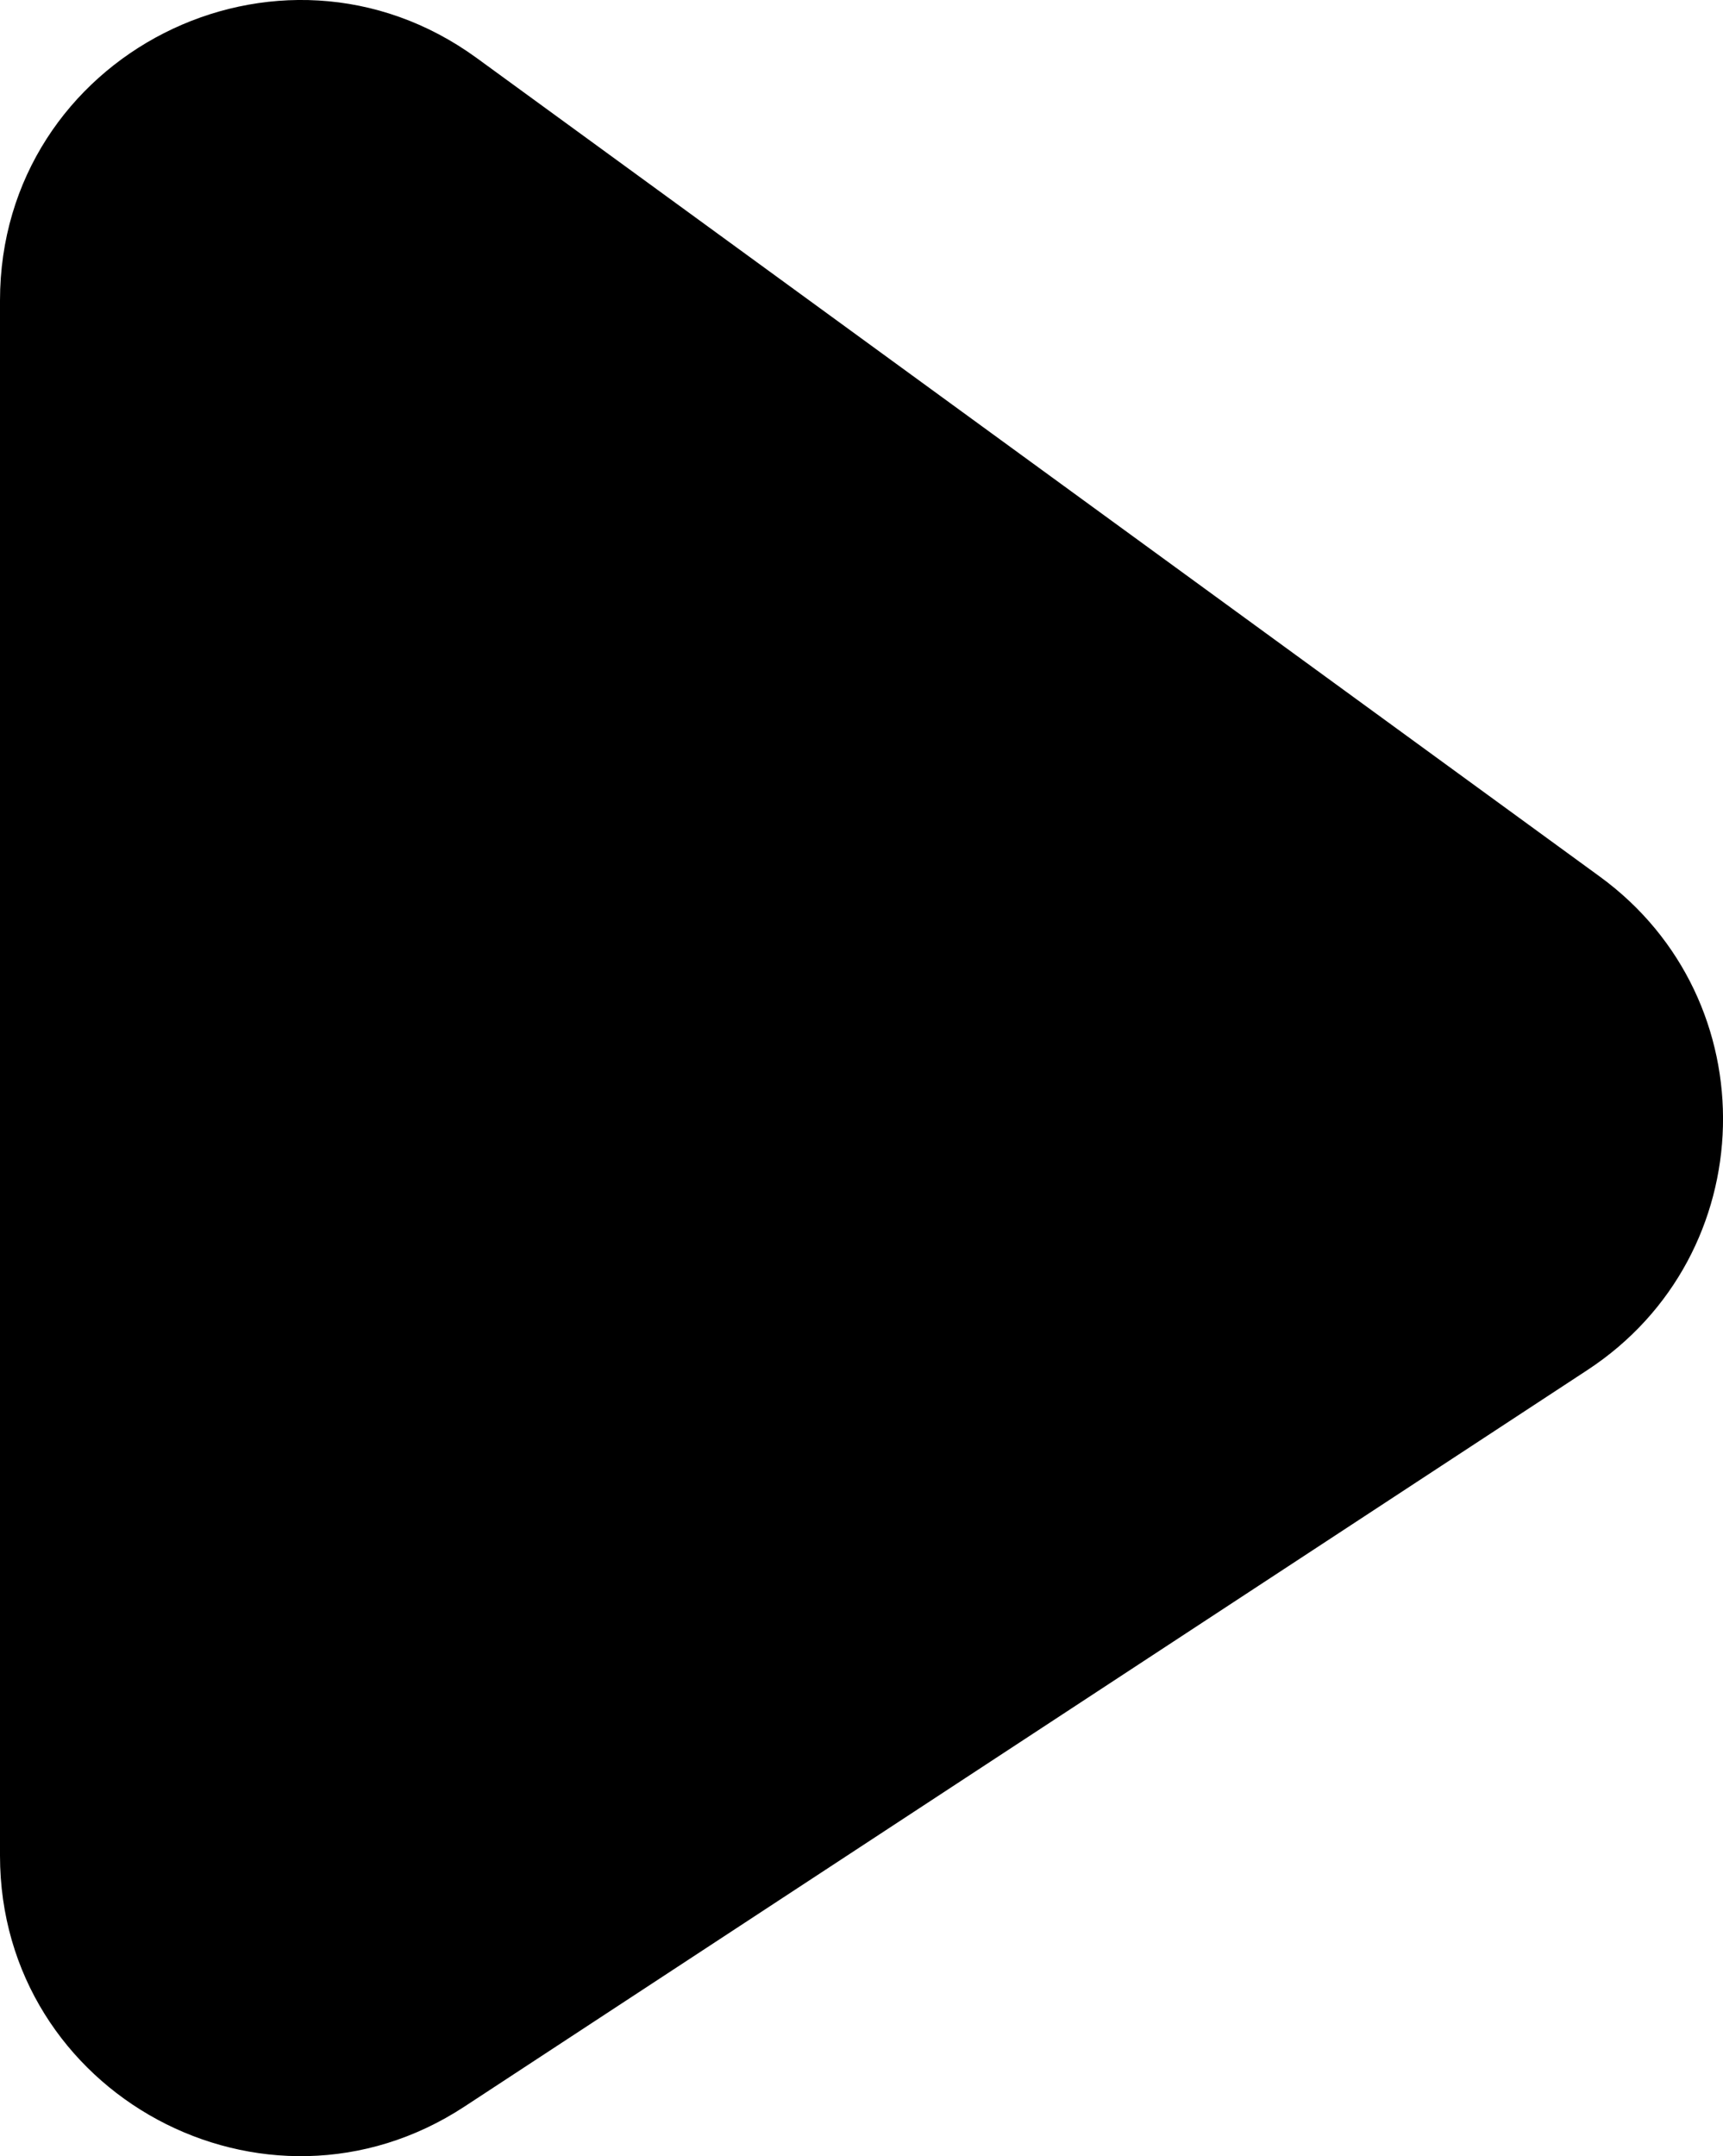 <?xml version="1.0" encoding="utf-8"?>
<!-- Generator: Adobe Illustrator 16.0.3, SVG Export Plug-In . SVG Version: 6.00 Build 0)  -->
<!DOCTYPE svg PUBLIC "-//W3C//DTD SVG 1.1//EN" "http://www.w3.org/Graphics/SVG/1.1/DTD/svg11.dtd">
<svg version="1.1" id="Layer_1" xmlns="http://www.w3.org/2000/svg" xmlns:xlink="http://www.w3.org/1999/xlink" x="0px" y="0px"
	 width="11.485px" height="14.371px" viewBox="0 0.929 11.485 14.371" enable-background="new 0 0.929 11.485 14.371"
	 xml:space="preserve">
<path d="M10.663,6.771L3.178,1.316C1.856,0.353,0,1.297,0,2.932v10.365c0,1.59,1.767,2.545,3.097,1.672l7.485-4.909
	C11.751,9.293,11.793,7.594,10.663,6.771z"/>
</svg>
